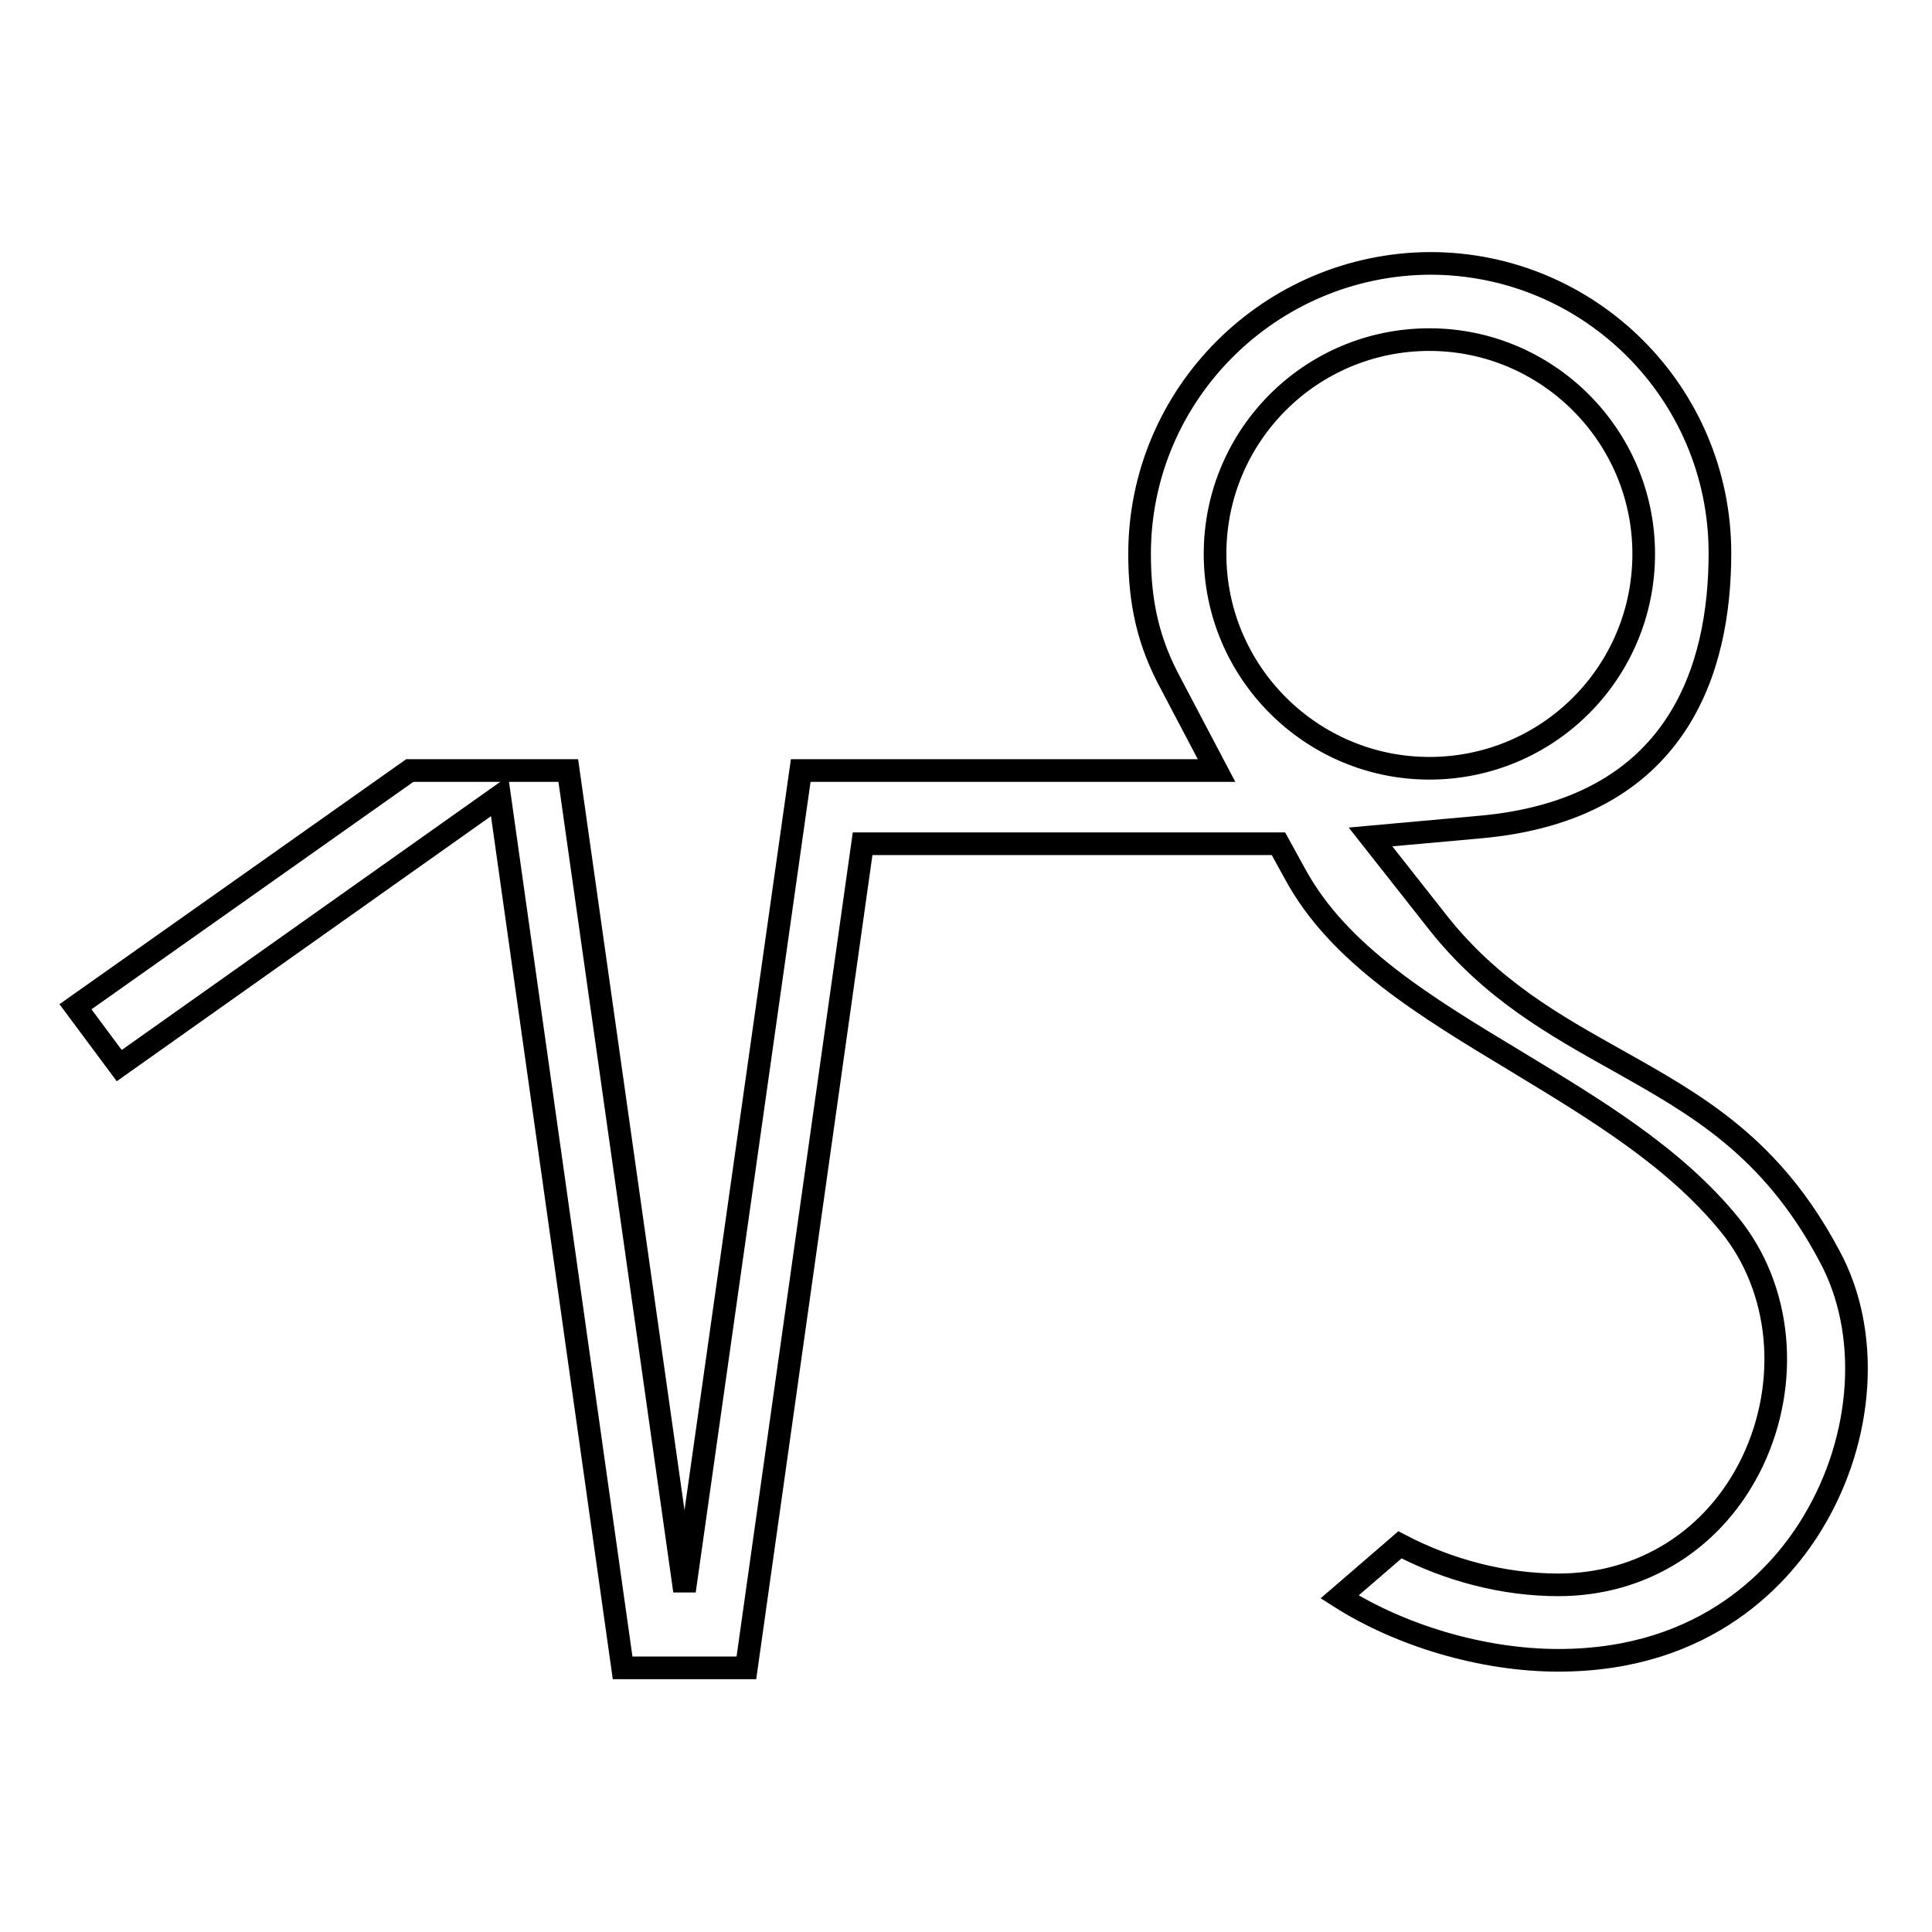 <?xml version="1.0" encoding="utf-8"?>
<!-- Svg Vector Icons : http://www.onlinewebfonts.com/icon -->
<!DOCTYPE svg PUBLIC "-//W3C//DTD SVG 1.1//EN" "http://www.w3.org/Graphics/SVG/1.1/DTD/svg11.dtd">
<svg version="1.1" xmlns="http://www.w3.org/2000/svg" xmlns:xlink="http://www.w3.org/1999/xlink" x="0px" y="0px" viewBox="0 0 256 256" enable-background="new 0 0 256 256" xml:space="preserve">
<g><g><path stroke-width="3" fill-opacity="0" stroke="#000000"  d="M242.4,166.4c-7.7-14.5-17.6-20-28.1-25.9c-8.2-4.6-16.7-9.3-23.8-18.3l-8.9-11.3l14.4-1.3c26.4-2.3,31.9-21,31.9-36.3c0-21.2-17.2-38.4-38.4-38.4C168.3,35,151,52.2,151,73.4c0,6.6,1.2,11.8,4.2,17.3l6,11.4h-55.1L90.7,210.8L75.3,102.1h-21L10,133.4l5.8,7.8l50.4-35.7L82.5,221h16.4l15.4-109.2h55.1l2.2,4c5.8,10.7,17.3,17.6,29.4,24.9c10.2,6.2,20.8,12.5,28.2,21.6c6.9,8.5,8,20.9,3,31.4c-4.9,10.2-14.5,16.3-25.7,16.3c-7.2,0-14.5-1.9-21-5.3l-8,6.9c8,5.1,18.9,8.4,29,8.4c19.8,0,29.7-11.5,33.8-18.4C247,190.4,247.9,176.5,242.4,166.4z M161,73.4c0-15.7,12.7-28.4,28.4-28.4c15.6,0,28.4,12.7,28.4,28.4c0,15.7-12.7,28.4-28.4,28.4C173.8,101.8,161,89.1,161,73.4z"/></g></g>
</svg>